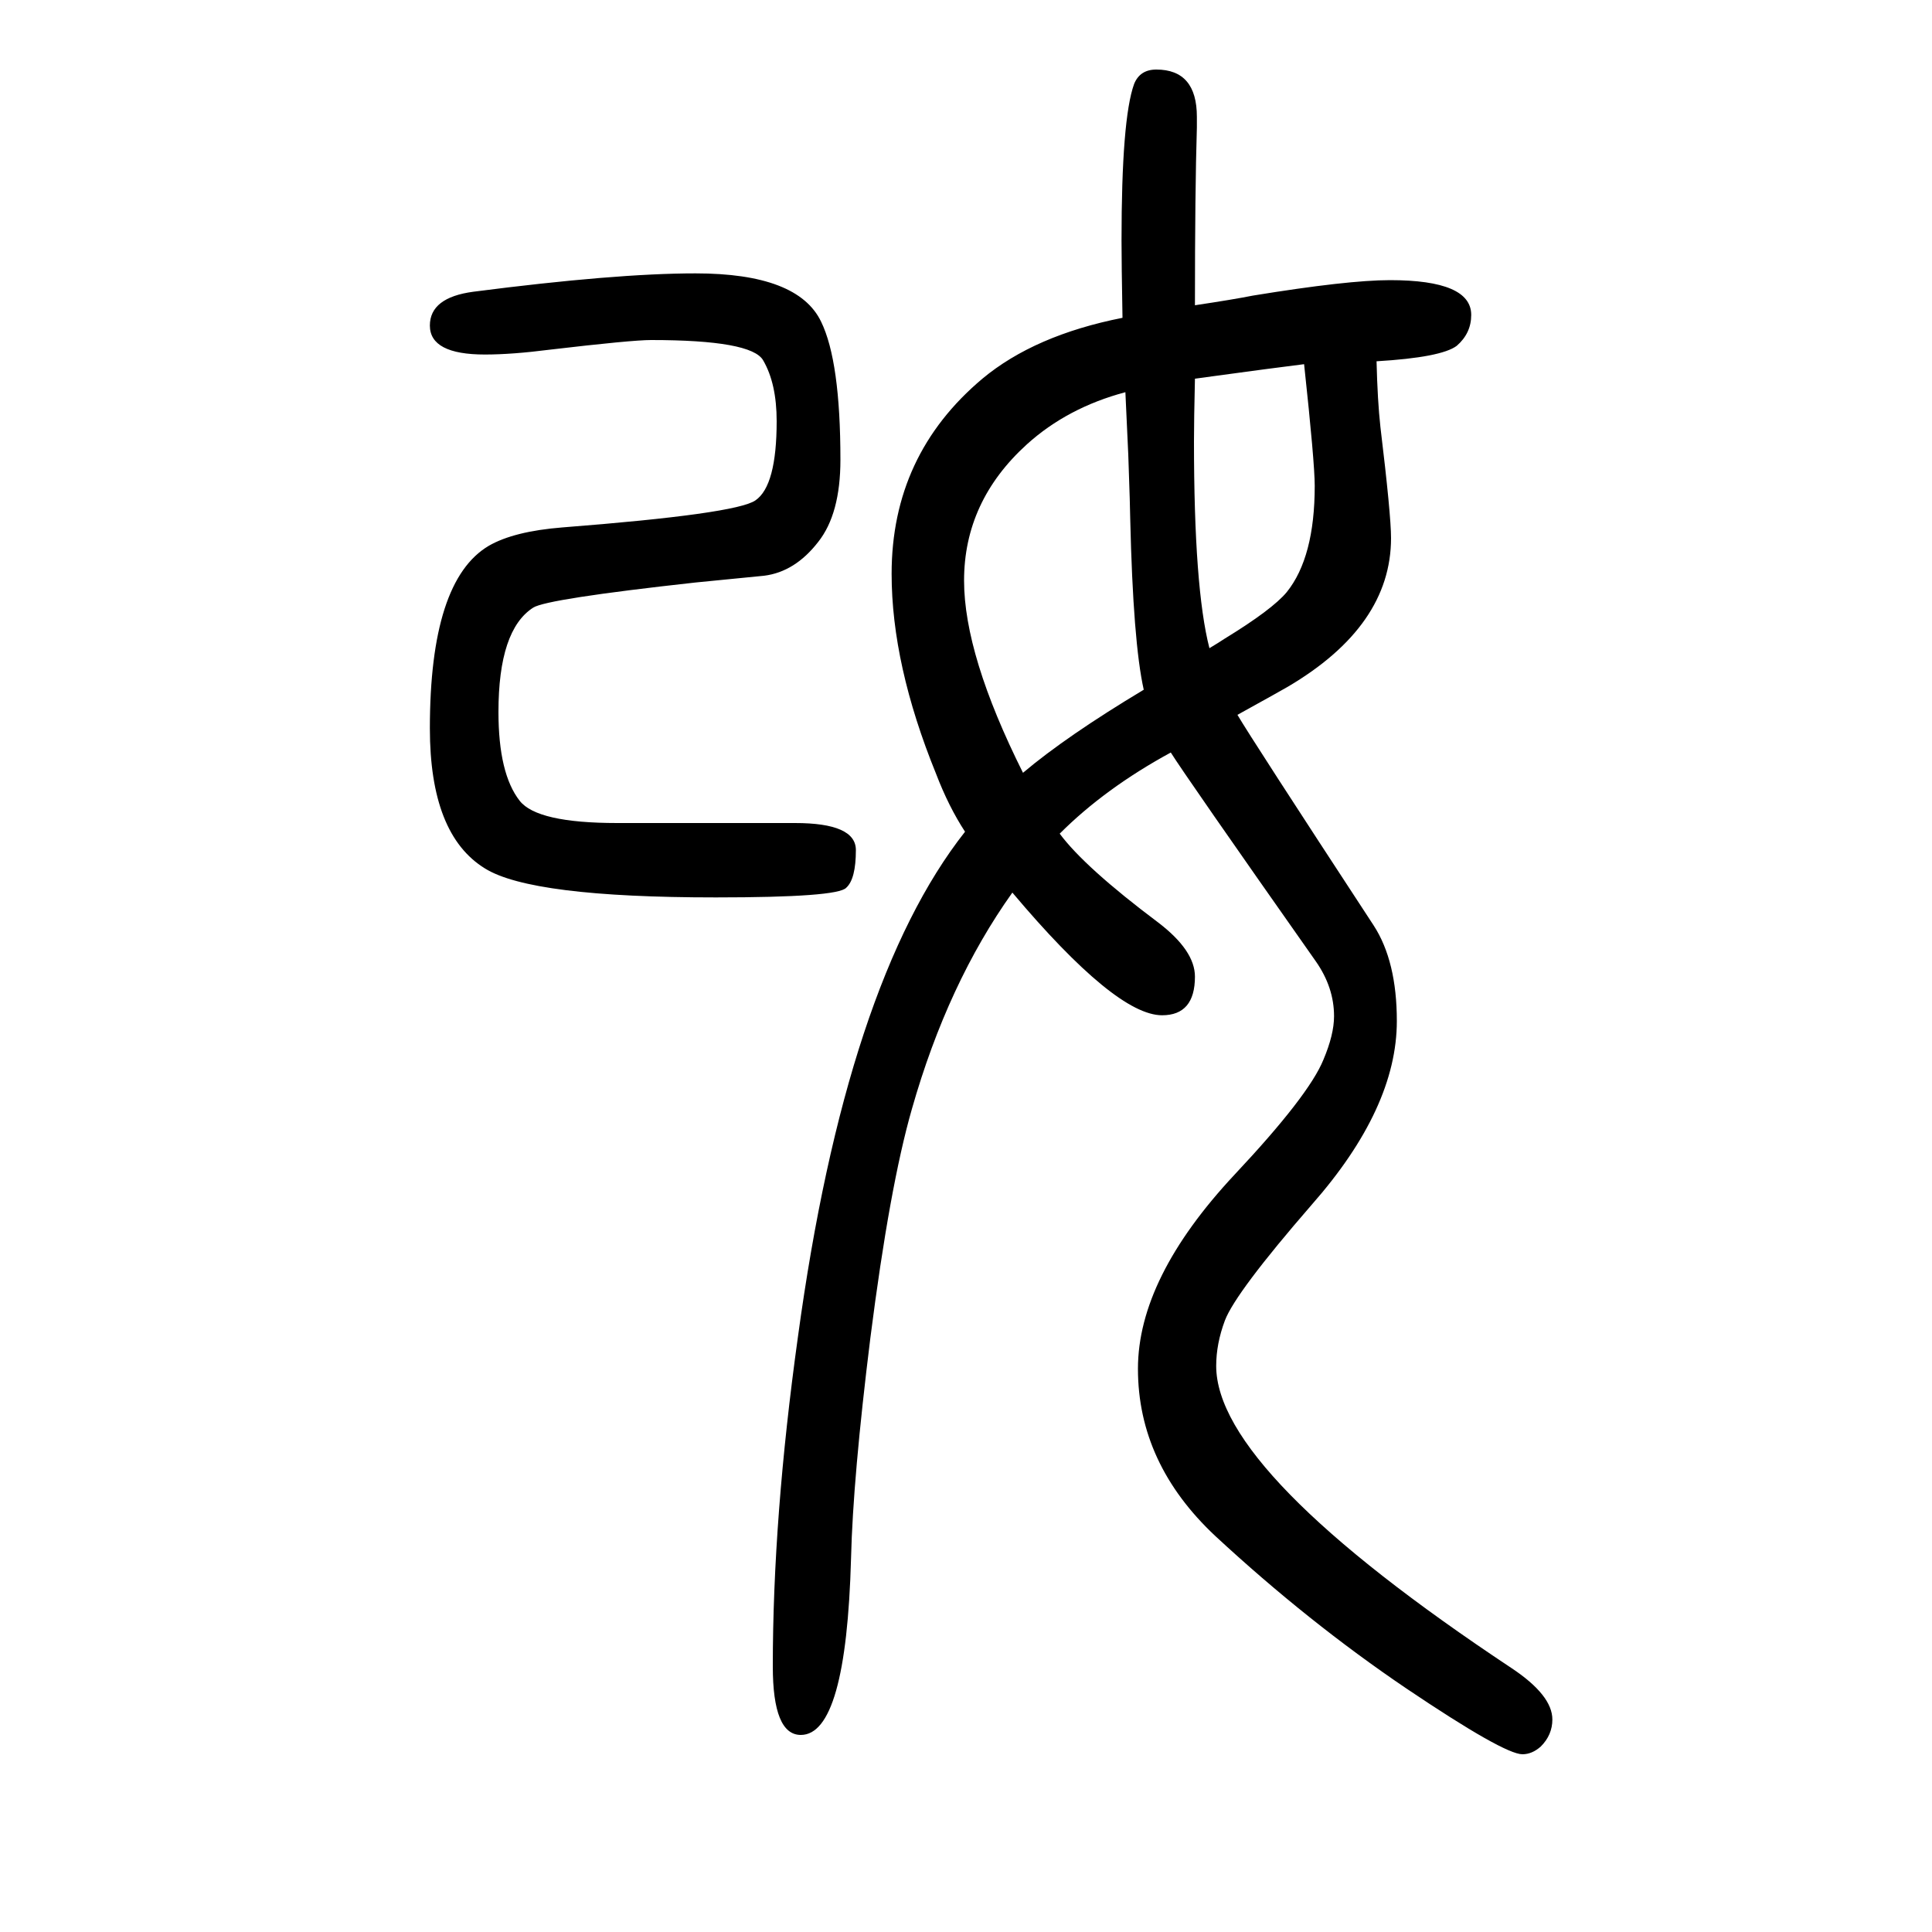 <svg xmlns="http://www.w3.org/2000/svg" xmlns:xlink="http://www.w3.org/1999/xlink" height="100" width="100" version="1.1"><path d="M1162 1321q-1 57 -1 80q0 126 13 162q6 15 23 15q42 0 42 -49v-11q-2 -65 -2 -184q40 6 60 10q98 16 142 16q84 0 84 -36q0 -19 -15 -32q-16 -12 -83 -16q1 -41 4 -68q11 -91 11 -115q0 -91 -107 -154q-5 -3 -52 -29q14 -24 141 -218q24 -37 24 -99q0 -90 -88 -190
q-79 -91 -90 -120q-9 -24 -9 -47q0 -110 306 -313q42 -28 42 -53q0 -16 -12 -28q-9 -8 -19 -8q-19 0 -120 68q-102 69 -198 158q-80 75 -80 173q0 94 100 201q77 82 92 119q11 26 11 45q0 30 -19 57q-135 192 -150 216q-68 -37 -115 -84q26 -35 102 -92q38 -29 38 -56
q0 -40 -34 -40q-48 0 -155 127q-67 -94 -104 -224q-23 -80 -43 -237q-18 -145 -20 -228q-5 -183 -52 -183q-29 0 -29 71q0 154 26 341q50 367 173 523q-17 26 -30 60q-46 113 -46 207q0 123 94 202q54 45 145 63zM1252 979q10 6 16 10q49 30 64 48q29 36 29 110
q0 24 -11 126q-25 -3 -113 -15q-1 -43 -1 -65q0 -152 16 -214zM1184 936q-11 49 -14 177q0 9 -2 66q-1 21 -3 65q-60 -16 -102 -54q-65 -59 -65 -141q0 -77 61 -199q45 38 125 86zM639 798h184q63 0 63 -28q0 -30 -10 -39q-9 -10 -135 -10q-191 0 -239 30q-57 35 -57 145
q0 153 61 189q26 15 76 19q180 14 200 28q22 15 22 82q0 39 -14 63q-12 21 -116 21q-20 0 -105 -10q-39 -5 -67 -5q-57 0 -57 30q0 29 45 35q147 19 230 19q106 0 130 -50q20 -41 20 -143q0 -56 -23 -85q-24 -31 -56 -35l-71 -7q-154 -17 -168 -26q-36 -23 -36 -108
q0 -64 22 -92q18 -23 101 -23z" style="" transform="scale(0.05 -0.05) translate(0 -1650)"/></svg>